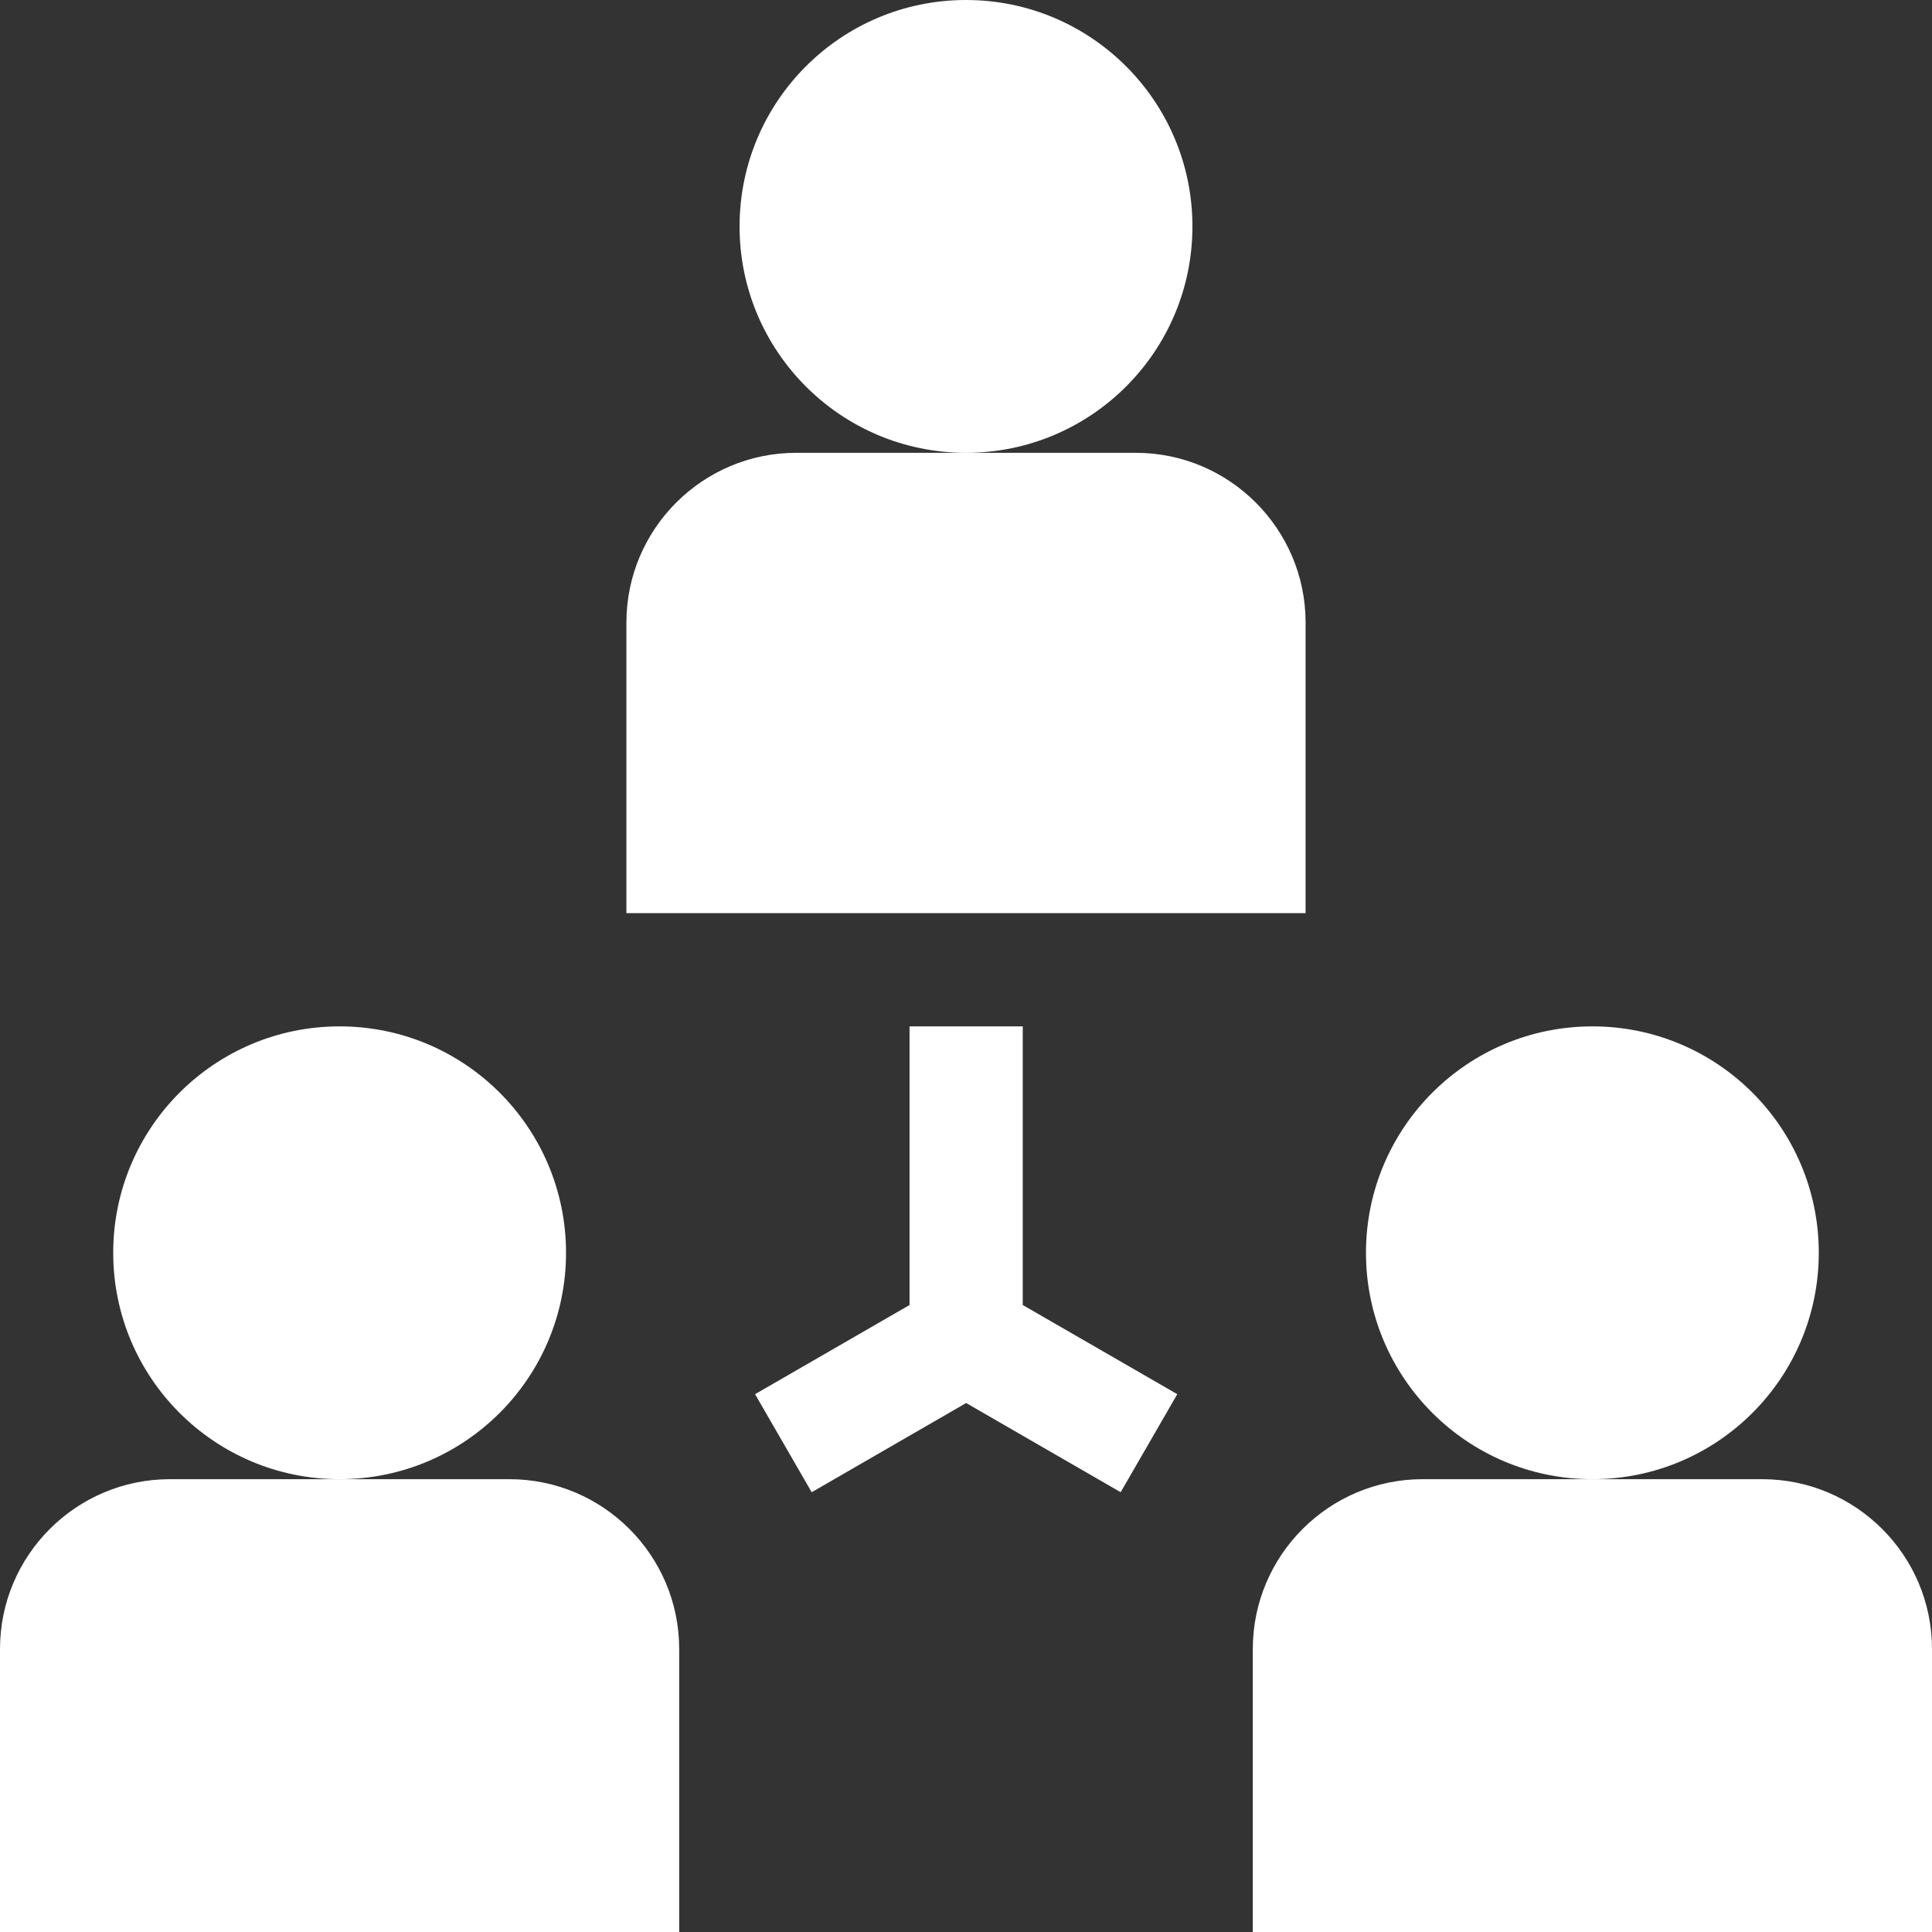 <svg width="40" height="40" viewBox="0 0 40 40" fill="none" xmlns="http://www.w3.org/2000/svg">
<rect x="0" y="0" width="40" height="40" fill="#333333" stroke="none"/>
<g clip-path="url(#clip0_829_2814)">
<path d="M7.031 30.625C9.62 30.625 11.719 28.526 11.719 25.938C11.719 23.349 9.62 21.25 7.031 21.25C4.442 21.25 2.344 23.349 2.344 25.938C2.344 28.526 4.442 30.625 7.031 30.625Z" fill="white"/>
<path d="M10.547 30.625H3.516C1.577 30.625 0 32.202 0 34.141V40H14.062V34.141C14.062 32.202 12.486 30.625 10.547 30.625Z" fill="white"/>
<path d="M32.969 30.625C35.558 30.625 37.656 28.526 37.656 25.938C37.656 23.349 35.558 21.25 32.969 21.25C30.38 21.25 28.281 23.349 28.281 25.938C28.281 28.526 30.38 30.625 32.969 30.625Z" fill="white"/>
<path d="M36.484 30.625H29.453C27.515 30.625 25.938 32.202 25.938 34.141V40H40V34.141C40 32.202 38.423 30.625 36.484 30.625Z" fill="white"/>
<path d="M20 9.375C22.589 9.375 24.688 7.276 24.688 4.688C24.688 2.099 22.589 0 20 0C17.411 0 15.312 2.099 15.312 4.688C15.312 7.276 17.411 9.375 20 9.375Z" fill="white"/>
<path d="M27.031 12.891C27.031 10.952 25.454 9.375 23.516 9.375H16.484C14.546 9.375 12.969 10.952 12.969 12.891V18.906H27.031V12.891Z" fill="white"/>
<path d="M21.175 21.25H18.831V27.019L15.633 28.865L16.805 30.895L20.003 29.048L23.202 30.895L24.374 28.865L21.175 27.019V21.25Z" fill="white"/>
</g>
<defs>
<clipPath id="clip0_829_2814">
<rect width="40" height="40" fill="white"/>
</clipPath>
</defs>
</svg>
